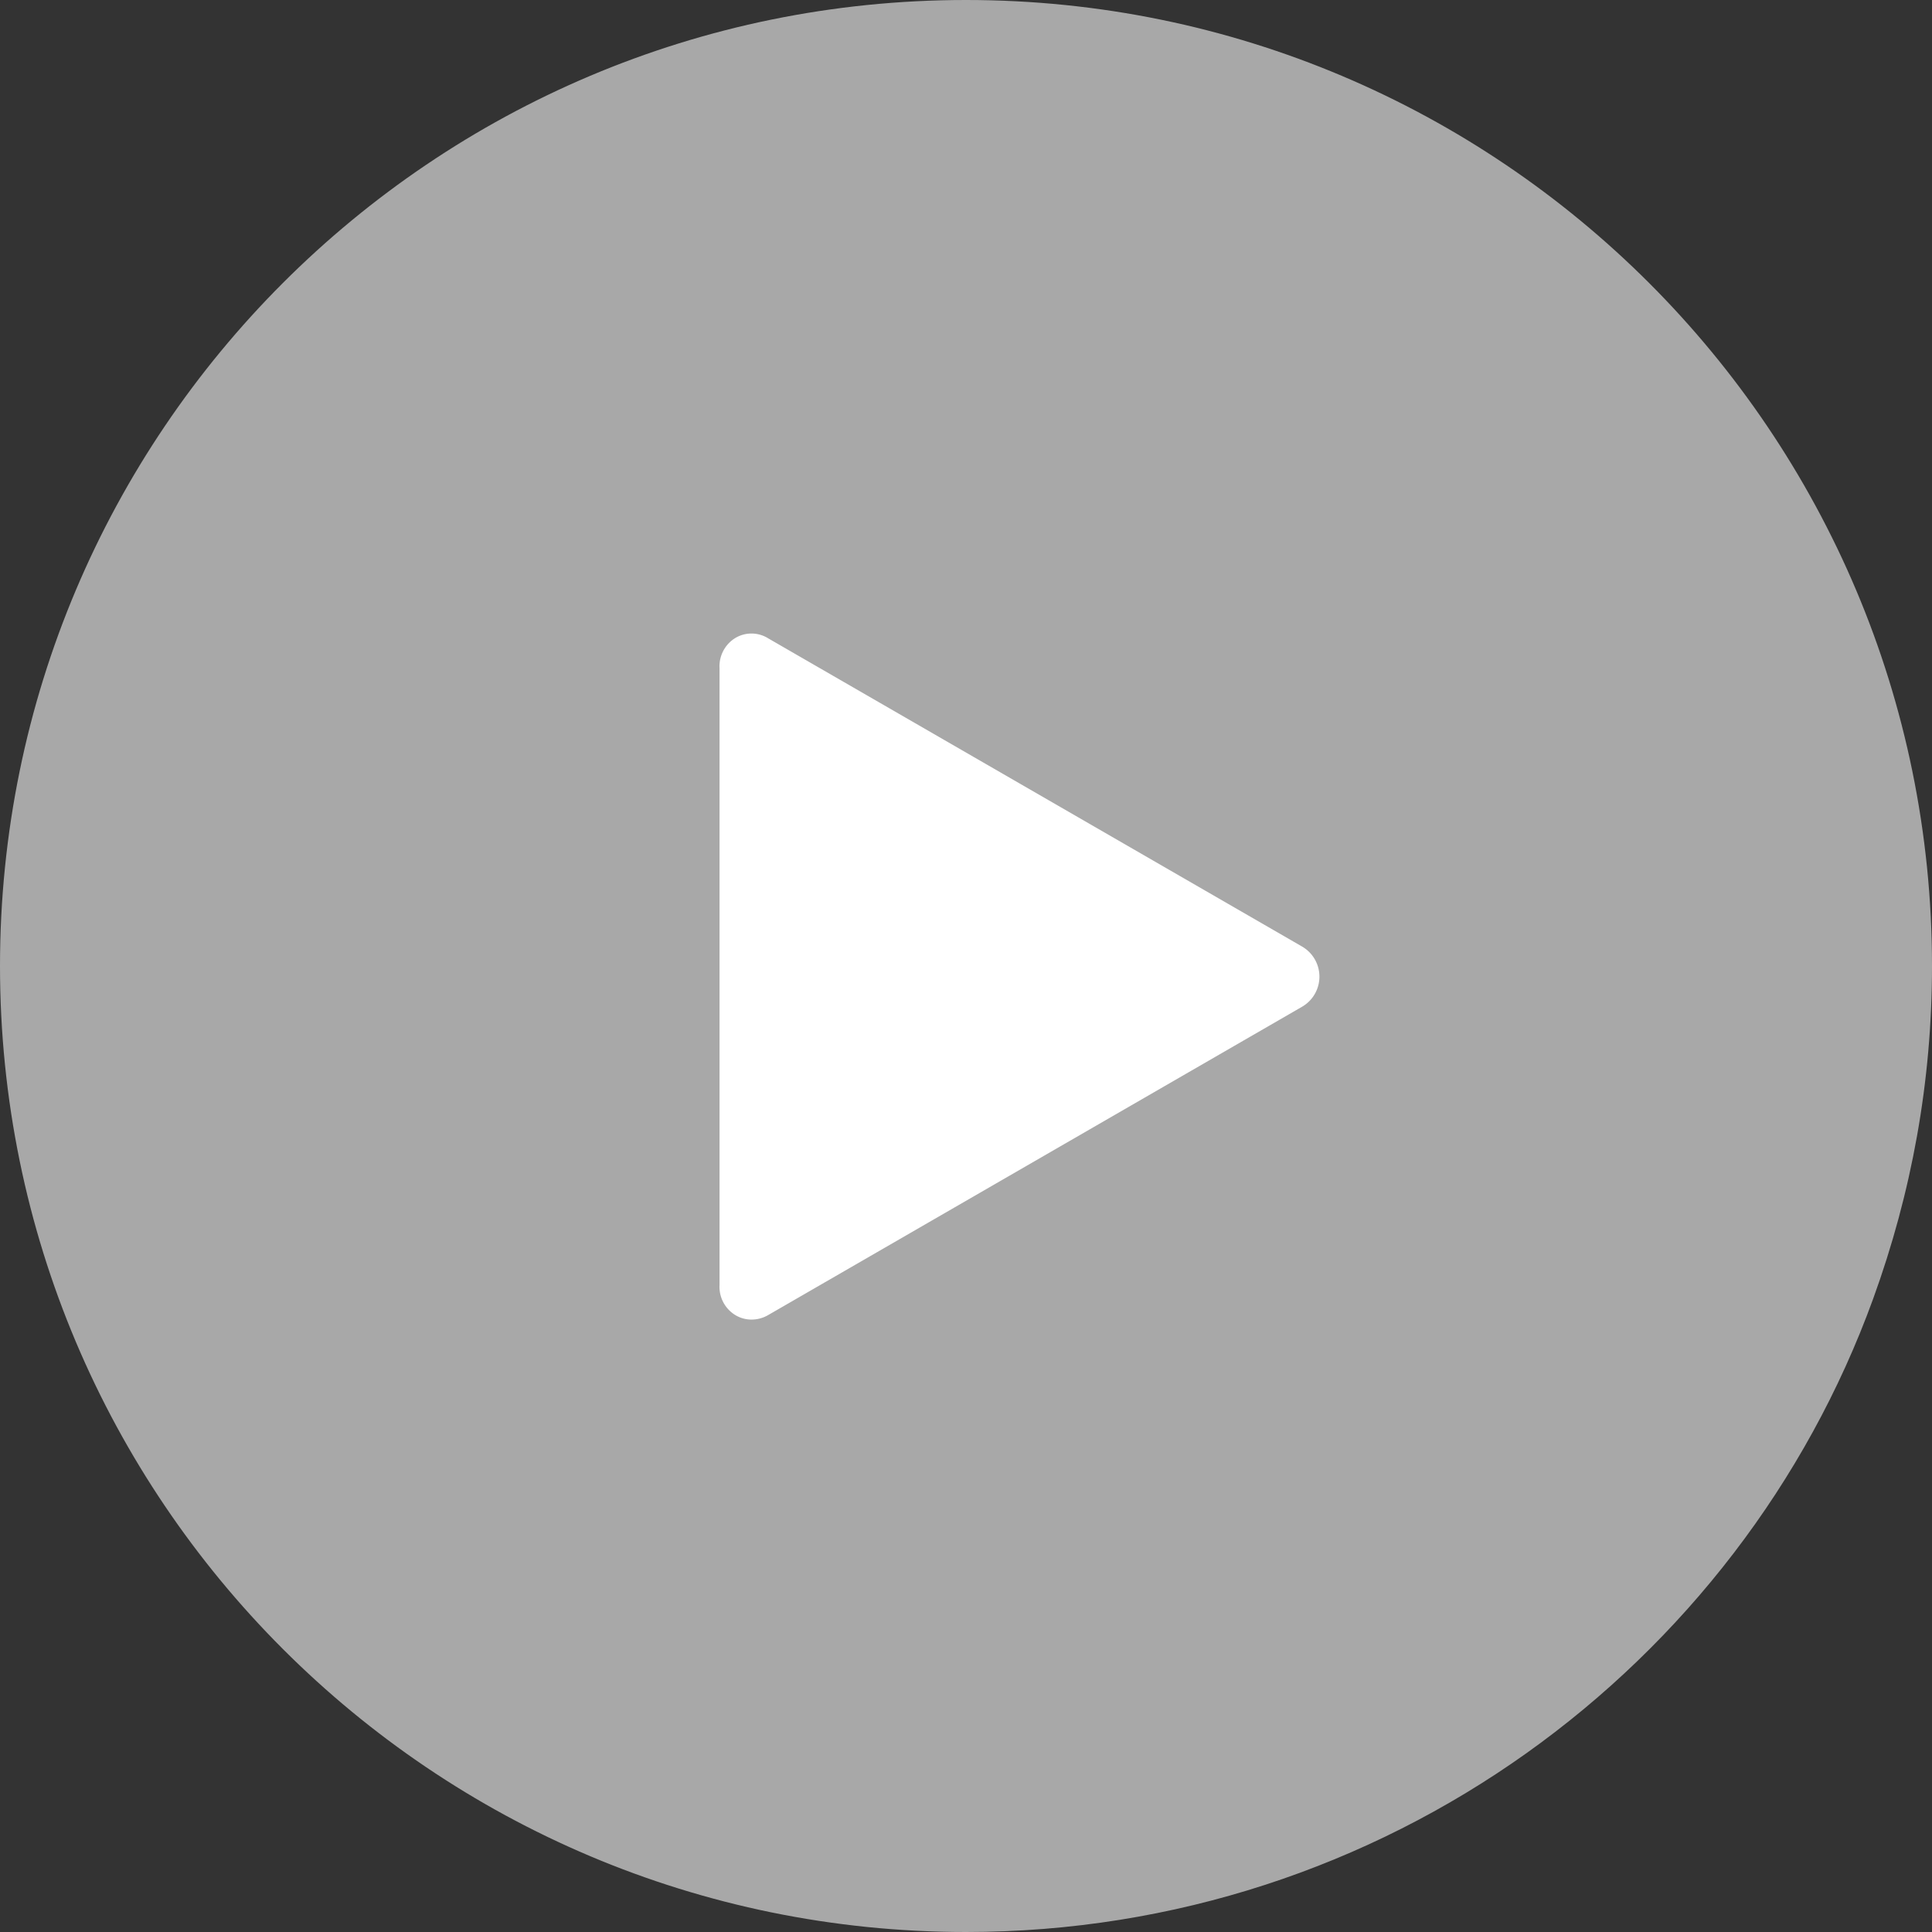 <svg xmlns="http://www.w3.org/2000/svg" xmlns:xlink="http://www.w3.org/1999/xlink" width="90" height="90" viewBox="0 0 90 90">
  <rect x="0" y="0" width="90" height="90" fill="#333333" stroke="none"/>
  <defs>
    <clipPath id="clip-path">
      <rect id="Rectangle_28152" data-name="Rectangle 28152" width="27.945" height="31.962" fill="#fff"/>
    </clipPath>
  </defs>
  <g id="Group_743" data-name="Group 743" transform="translate(-762 -983)">
    <g id="Path_30477" data-name="Path 30477" transform="translate(762 983)" fill="#fff" opacity="0.574">
      <path d="M 45 88.5 C 39.127 88.5 33.43 87.35 28.068 85.082 C 22.889 82.891 18.236 79.755 14.241 75.759 C 10.245 71.764 7.109 67.111 4.918 61.932 C 2.65 56.57 1.5 50.873 1.5 45 C 1.5 39.127 2.65 33.43 4.918 28.068 C 7.109 22.889 10.245 18.236 14.241 14.241 C 18.236 10.245 22.889 7.109 28.068 4.918 C 33.43 2.65 39.127 1.5 45 1.5 C 50.873 1.5 56.57 2.65 61.932 4.918 C 67.111 7.109 71.764 10.245 75.759 14.241 C 79.755 18.236 82.891 22.889 85.082 28.068 C 87.35 33.43 88.5 39.127 88.5 45 C 88.5 50.101 87.607 55.146 85.847 59.995 C 84.359 64.095 82.248 67.944 79.575 71.435 C 76.926 74.893 73.78 77.929 70.223 80.459 C 66.619 83.023 62.666 85.013 58.474 86.376 C 54.136 87.785 49.603 88.5 45 88.5 Z" stroke="none"/>
      <path d="M 45 3 C 39.329 3 33.829 4.11 28.653 6.299 C 23.652 8.415 19.16 11.443 15.302 15.302 C 11.443 19.16 8.415 23.652 6.299 28.653 C 4.11 33.829 3 39.329 3 45 C 3 50.671 4.11 56.171 6.299 61.347 C 8.415 66.348 11.443 70.84 15.302 74.698 C 19.16 78.557 23.652 81.585 28.653 83.701 C 33.829 85.89 39.329 87 45 87 C 53.792 87 62.213 84.315 69.354 79.237 C 72.788 76.794 75.826 73.862 78.384 70.523 C 80.964 67.153 83.001 63.439 84.437 59.483 C 86.138 54.799 87 49.926 87 45 C 87 39.329 85.89 33.829 83.701 28.653 C 81.585 23.652 78.557 19.16 74.698 15.302 C 70.84 11.443 66.348 8.415 61.347 6.299 C 56.171 4.11 50.671 3 45 3 M 45 0 C 69.853 0 90 20.147 90 45 C 90 50.393 89.051 55.565 87.257 60.507 C 81.035 77.648 64.46 90 45 90 C 20.147 90 0 69.853 0 45 C 0 20.147 20.147 0 45 0 Z" stroke="none" fill="#fff"/>
    </g>
    <g id="Group_729" data-name="Group 729" transform="translate(795.519 1012.512)">
      <g id="Group_728" data-name="Group 728" clip-path="url(#clip-path)">
        <path id="Path_30476" data-name="Path 30476" d="M27.13,14.579,2.254.218a1.463,1.463,0,0,0-1.533,0A1.544,1.544,0,0,0,0,1.62V30.343a1.541,1.541,0,0,0,.723,1.4,1.465,1.465,0,0,0,.766.217,1.541,1.541,0,0,0,.788-.217L27.141,17.384a1.62,1.62,0,0,0-.011-2.805Z" transform="translate(0 -0.001)" fill="#fff"/>
      </g>
    </g>
  </g>
</svg>
